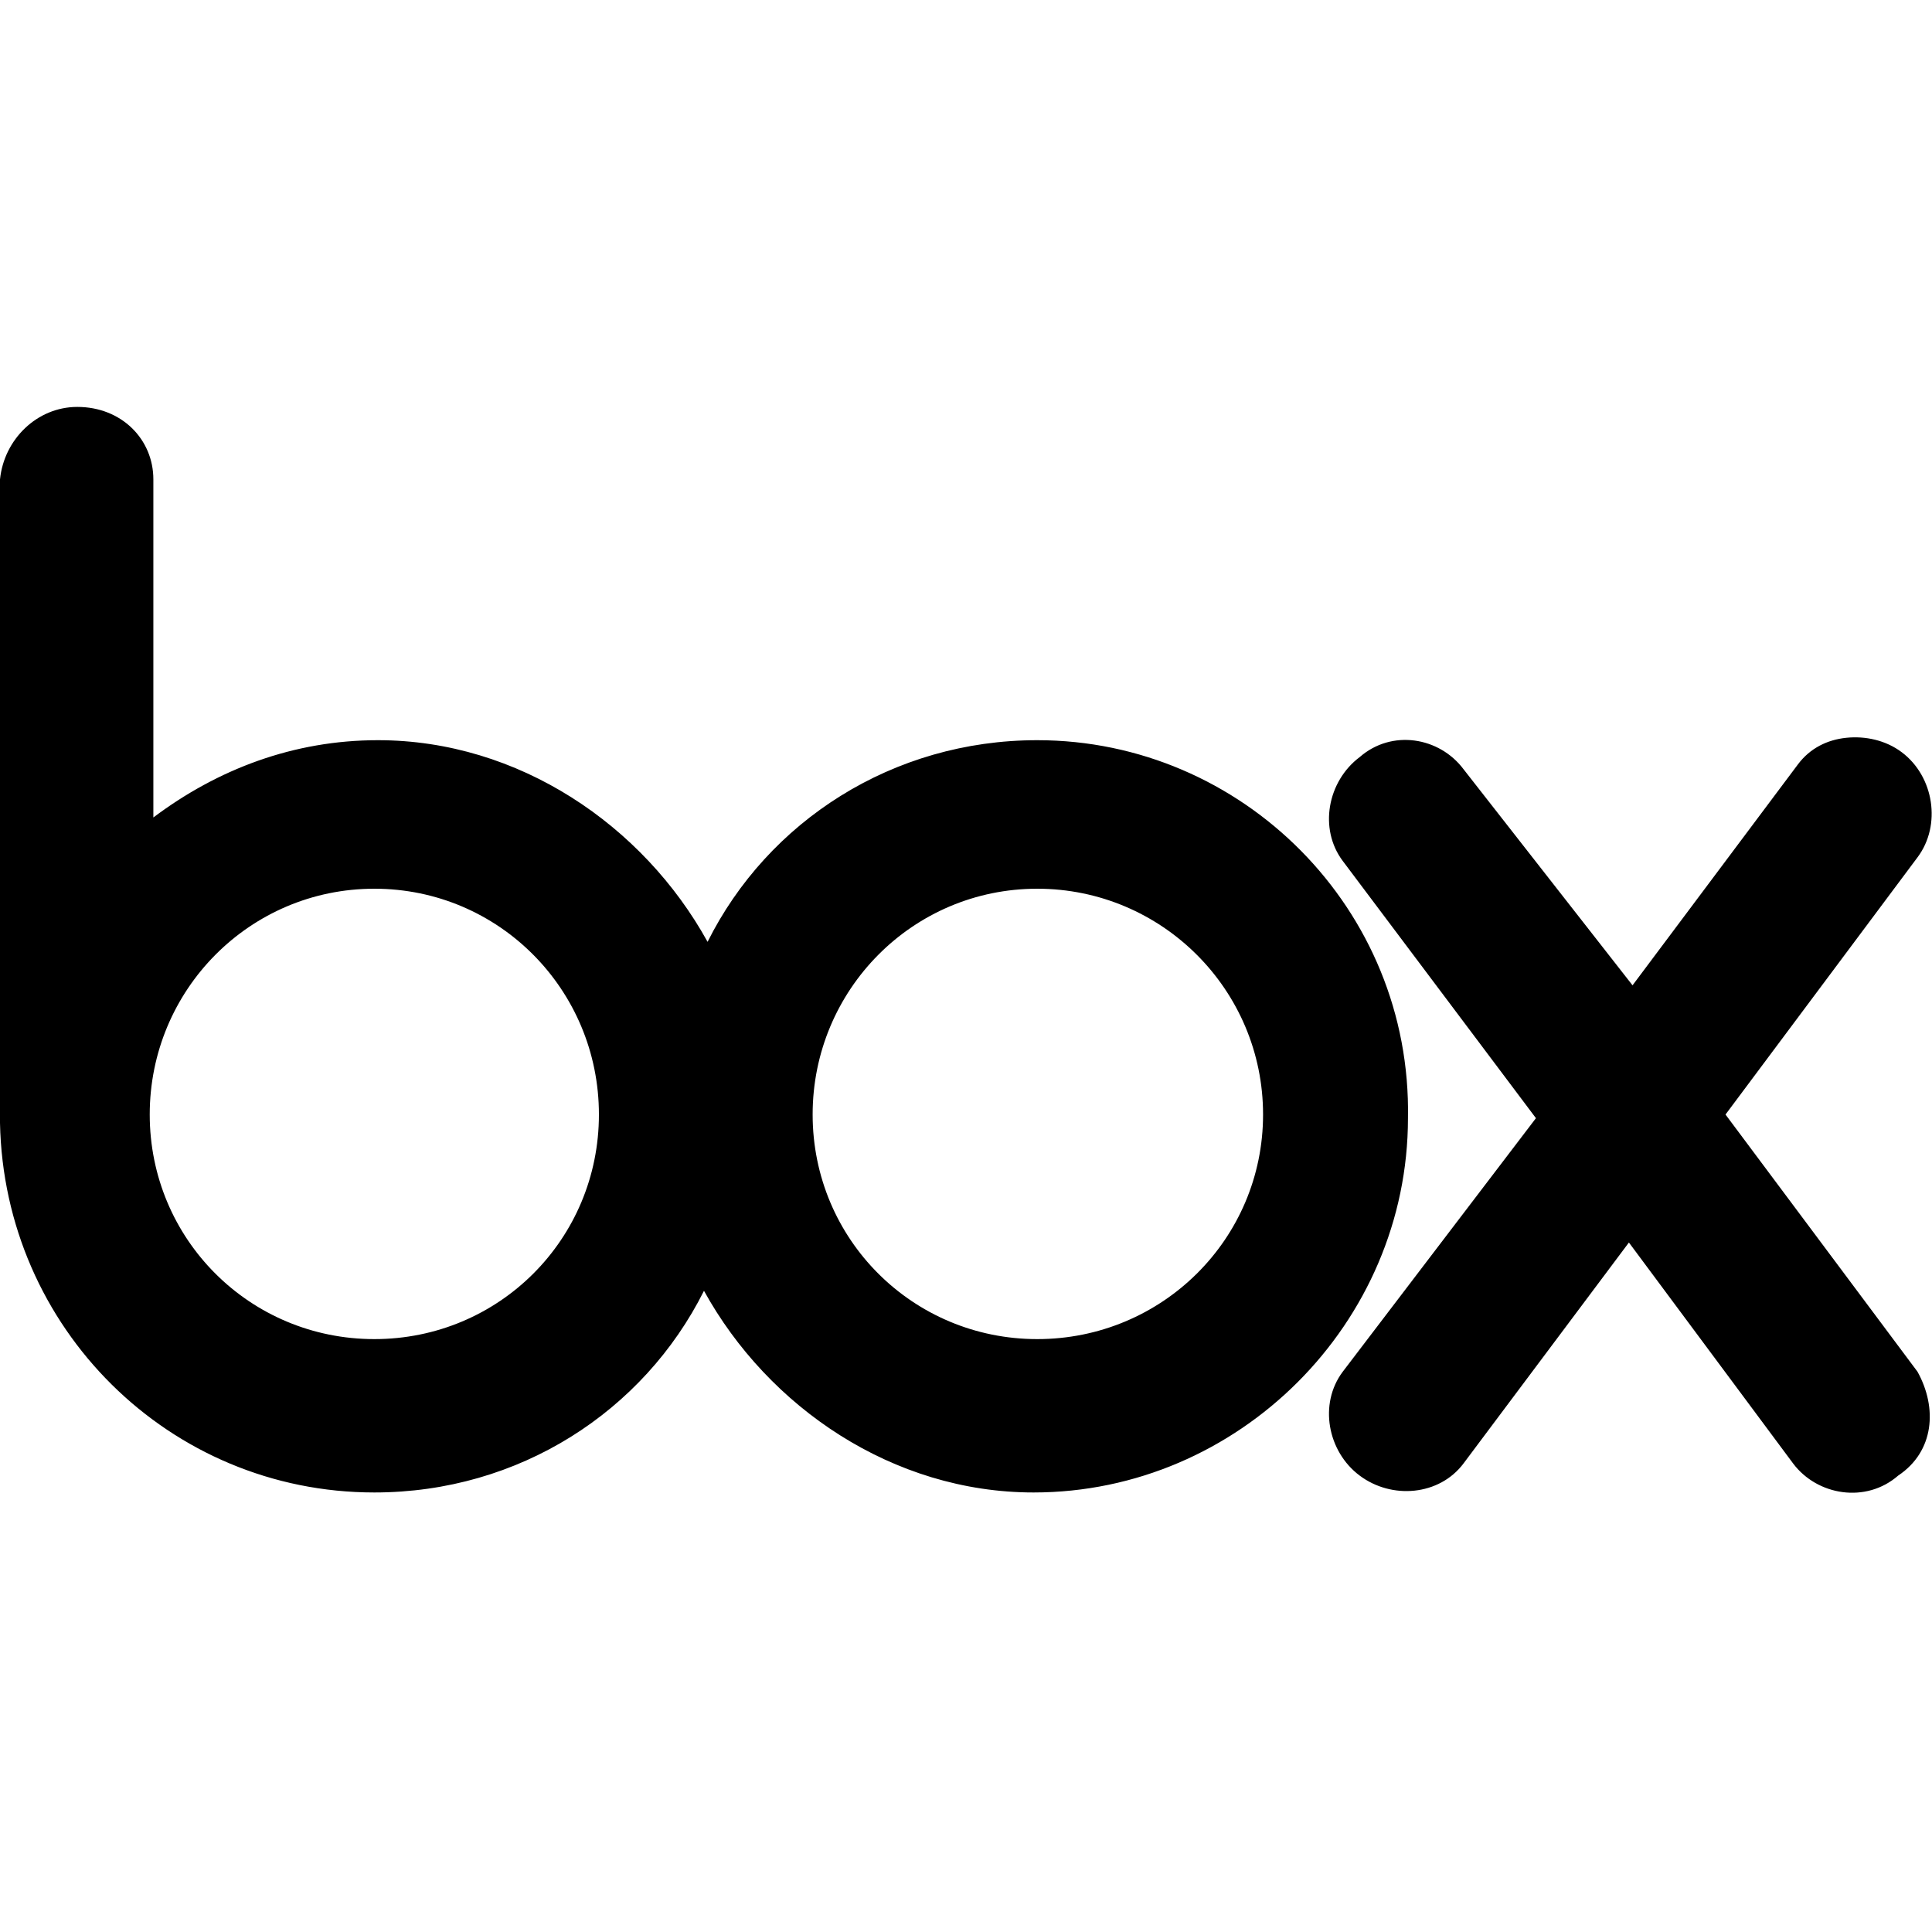 <svg xmlns="http://www.w3.org/2000/svg"  viewBox="0 0 50 50" width="50px" height="50px"><path d="M 2 10.531 C 0.961 10.531 0.105 11.367 0 12.406 L 0 29.062 C 0.105 34.371 4.383 38.625 9.688 38.625 C 13.434 38.625 16.656 36.527 18.219 33.406 C 19.883 36.422 23.109 38.625 26.75 38.625 C 32.055 38.625 36.438 34.242 36.438 28.938 C 36.539 23.527 32.152 19.156 26.844 19.156 C 23.102 19.156 19.871 21.254 18.312 24.375 C 16.648 21.359 13.422 19.156 9.781 19.156 C 7.598 19.156 5.633 19.906 3.969 21.156 L 3.969 12.406 C 3.969 11.367 3.145 10.531 2 10.531 Z M 47.781 19.094 C 47.289 19.145 46.844 19.363 46.531 19.781 L 42.25 25.5 L 37.875 19.906 C 37.25 19.074 36.02 18.867 35.188 19.594 C 34.355 20.219 34.125 21.449 34.75 22.281 L 39.75 28.938 L 34.75 35.5 C 34.125 36.332 34.355 37.566 35.188 38.188 C 36.02 38.812 37.25 38.707 37.875 37.875 L 42.156 32.156 L 46.406 37.875 C 47.031 38.707 48.293 38.914 49.125 38.188 C 50.059 37.566 50.145 36.438 49.625 35.5 L 44.656 28.844 L 49.625 22.188 C 50.25 21.355 50.051 20.094 49.219 19.469 C 48.805 19.156 48.273 19.043 47.781 19.094 Z M 9.688 23 C 12.914 23 15.5 25.617 15.5 28.844 C 15.5 32.07 12.914 34.656 9.688 34.656 C 6.465 34.656 3.875 32.07 3.875 28.844 C 3.875 25.617 6.465 23 9.688 23 Z M 26.844 23 C 30.07 23 32.688 25.617 32.688 28.844 C 32.688 32.07 30.07 34.656 26.844 34.656 C 23.621 34.656 21.031 32.07 21.031 28.844 C 21.031 25.617 23.621 23 26.844 23 Z"/></svg>